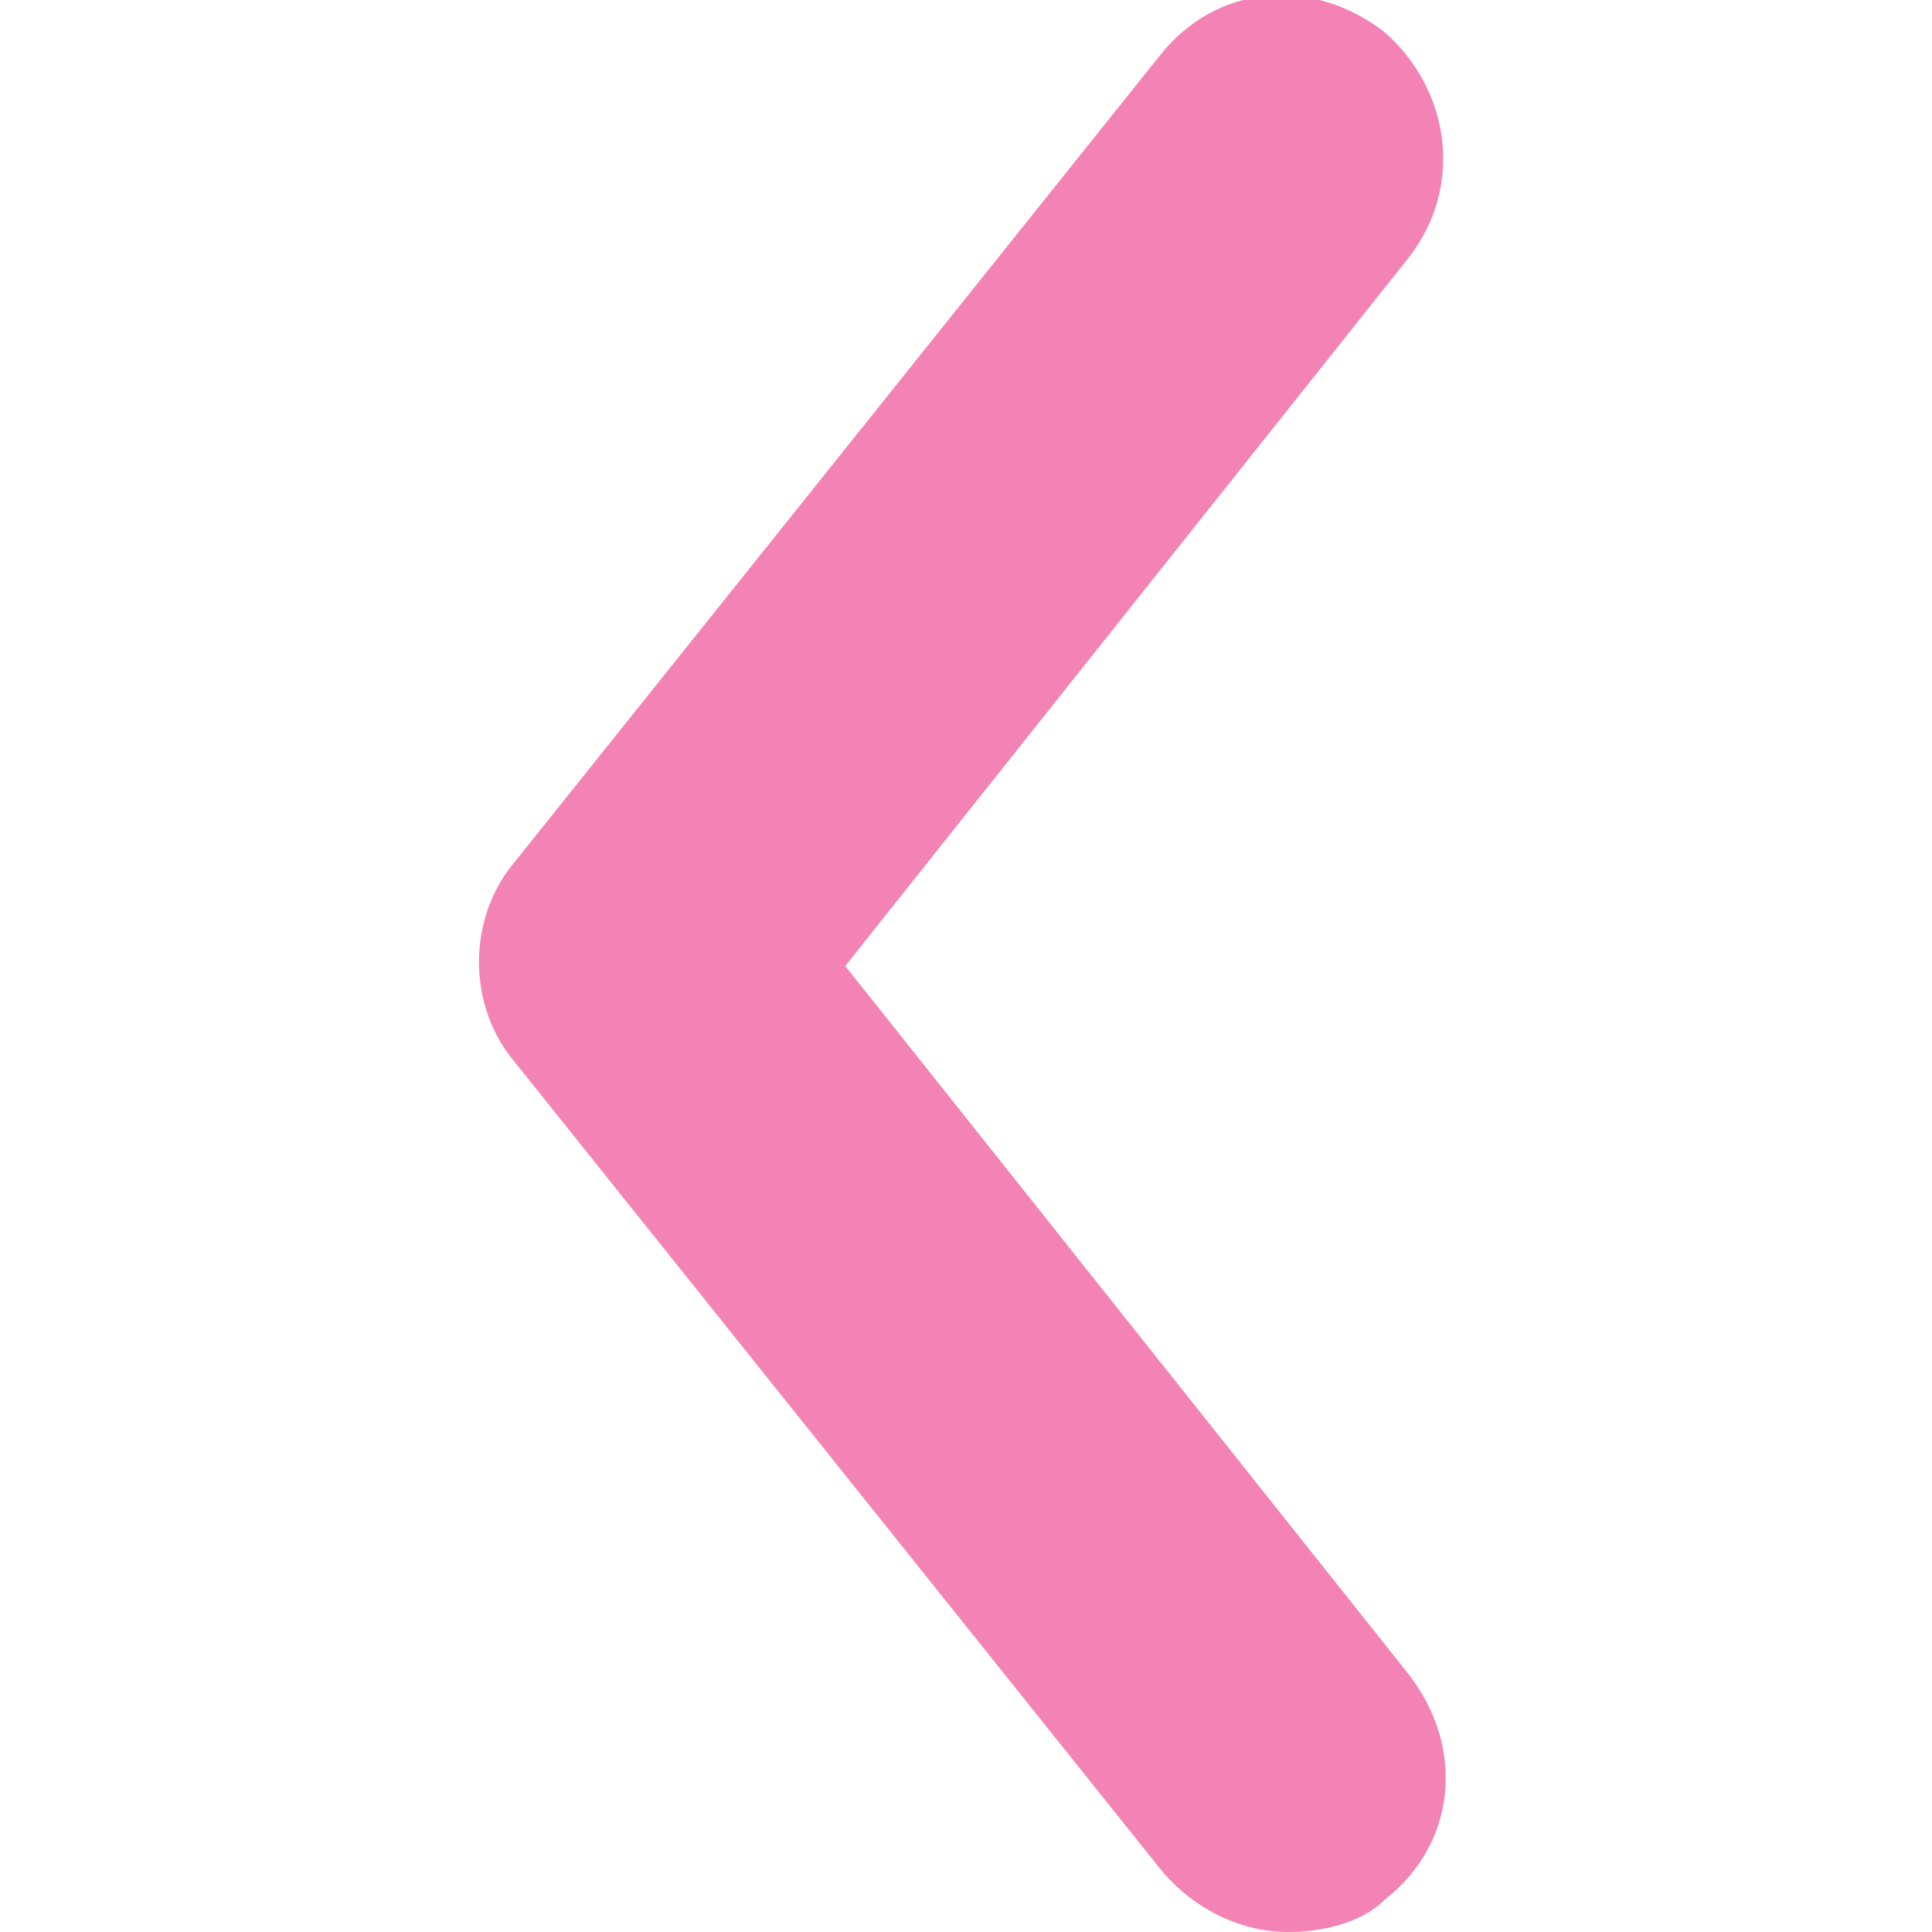 <svg xmlns="http://www.w3.org/2000/svg" xmlns:xlink="http://www.w3.org/1999/xlink" id="Layer_1" x="0px" y="0px" viewBox="0 0 24 24" style="enable-background:new 0 0 24 24;" xml:space="preserve"><style type="text/css">	.st0{fill:#F283B4;}</style><path class="st0" d="M16,24c0.4,0,0.9-0.1,1.2-0.4c0.9-0.7,1-1.9,0.3-2.8l-7-8.8l7-8.8c0.7-0.9,0.5-2.1-0.3-2.8 c-0.9-0.7-2.1-0.6-2.8,0.3l-8,10c-0.6,0.7-0.6,1.8,0,2.5l8,10C14.8,23.7,15.4,24,16,24z"></path></svg>